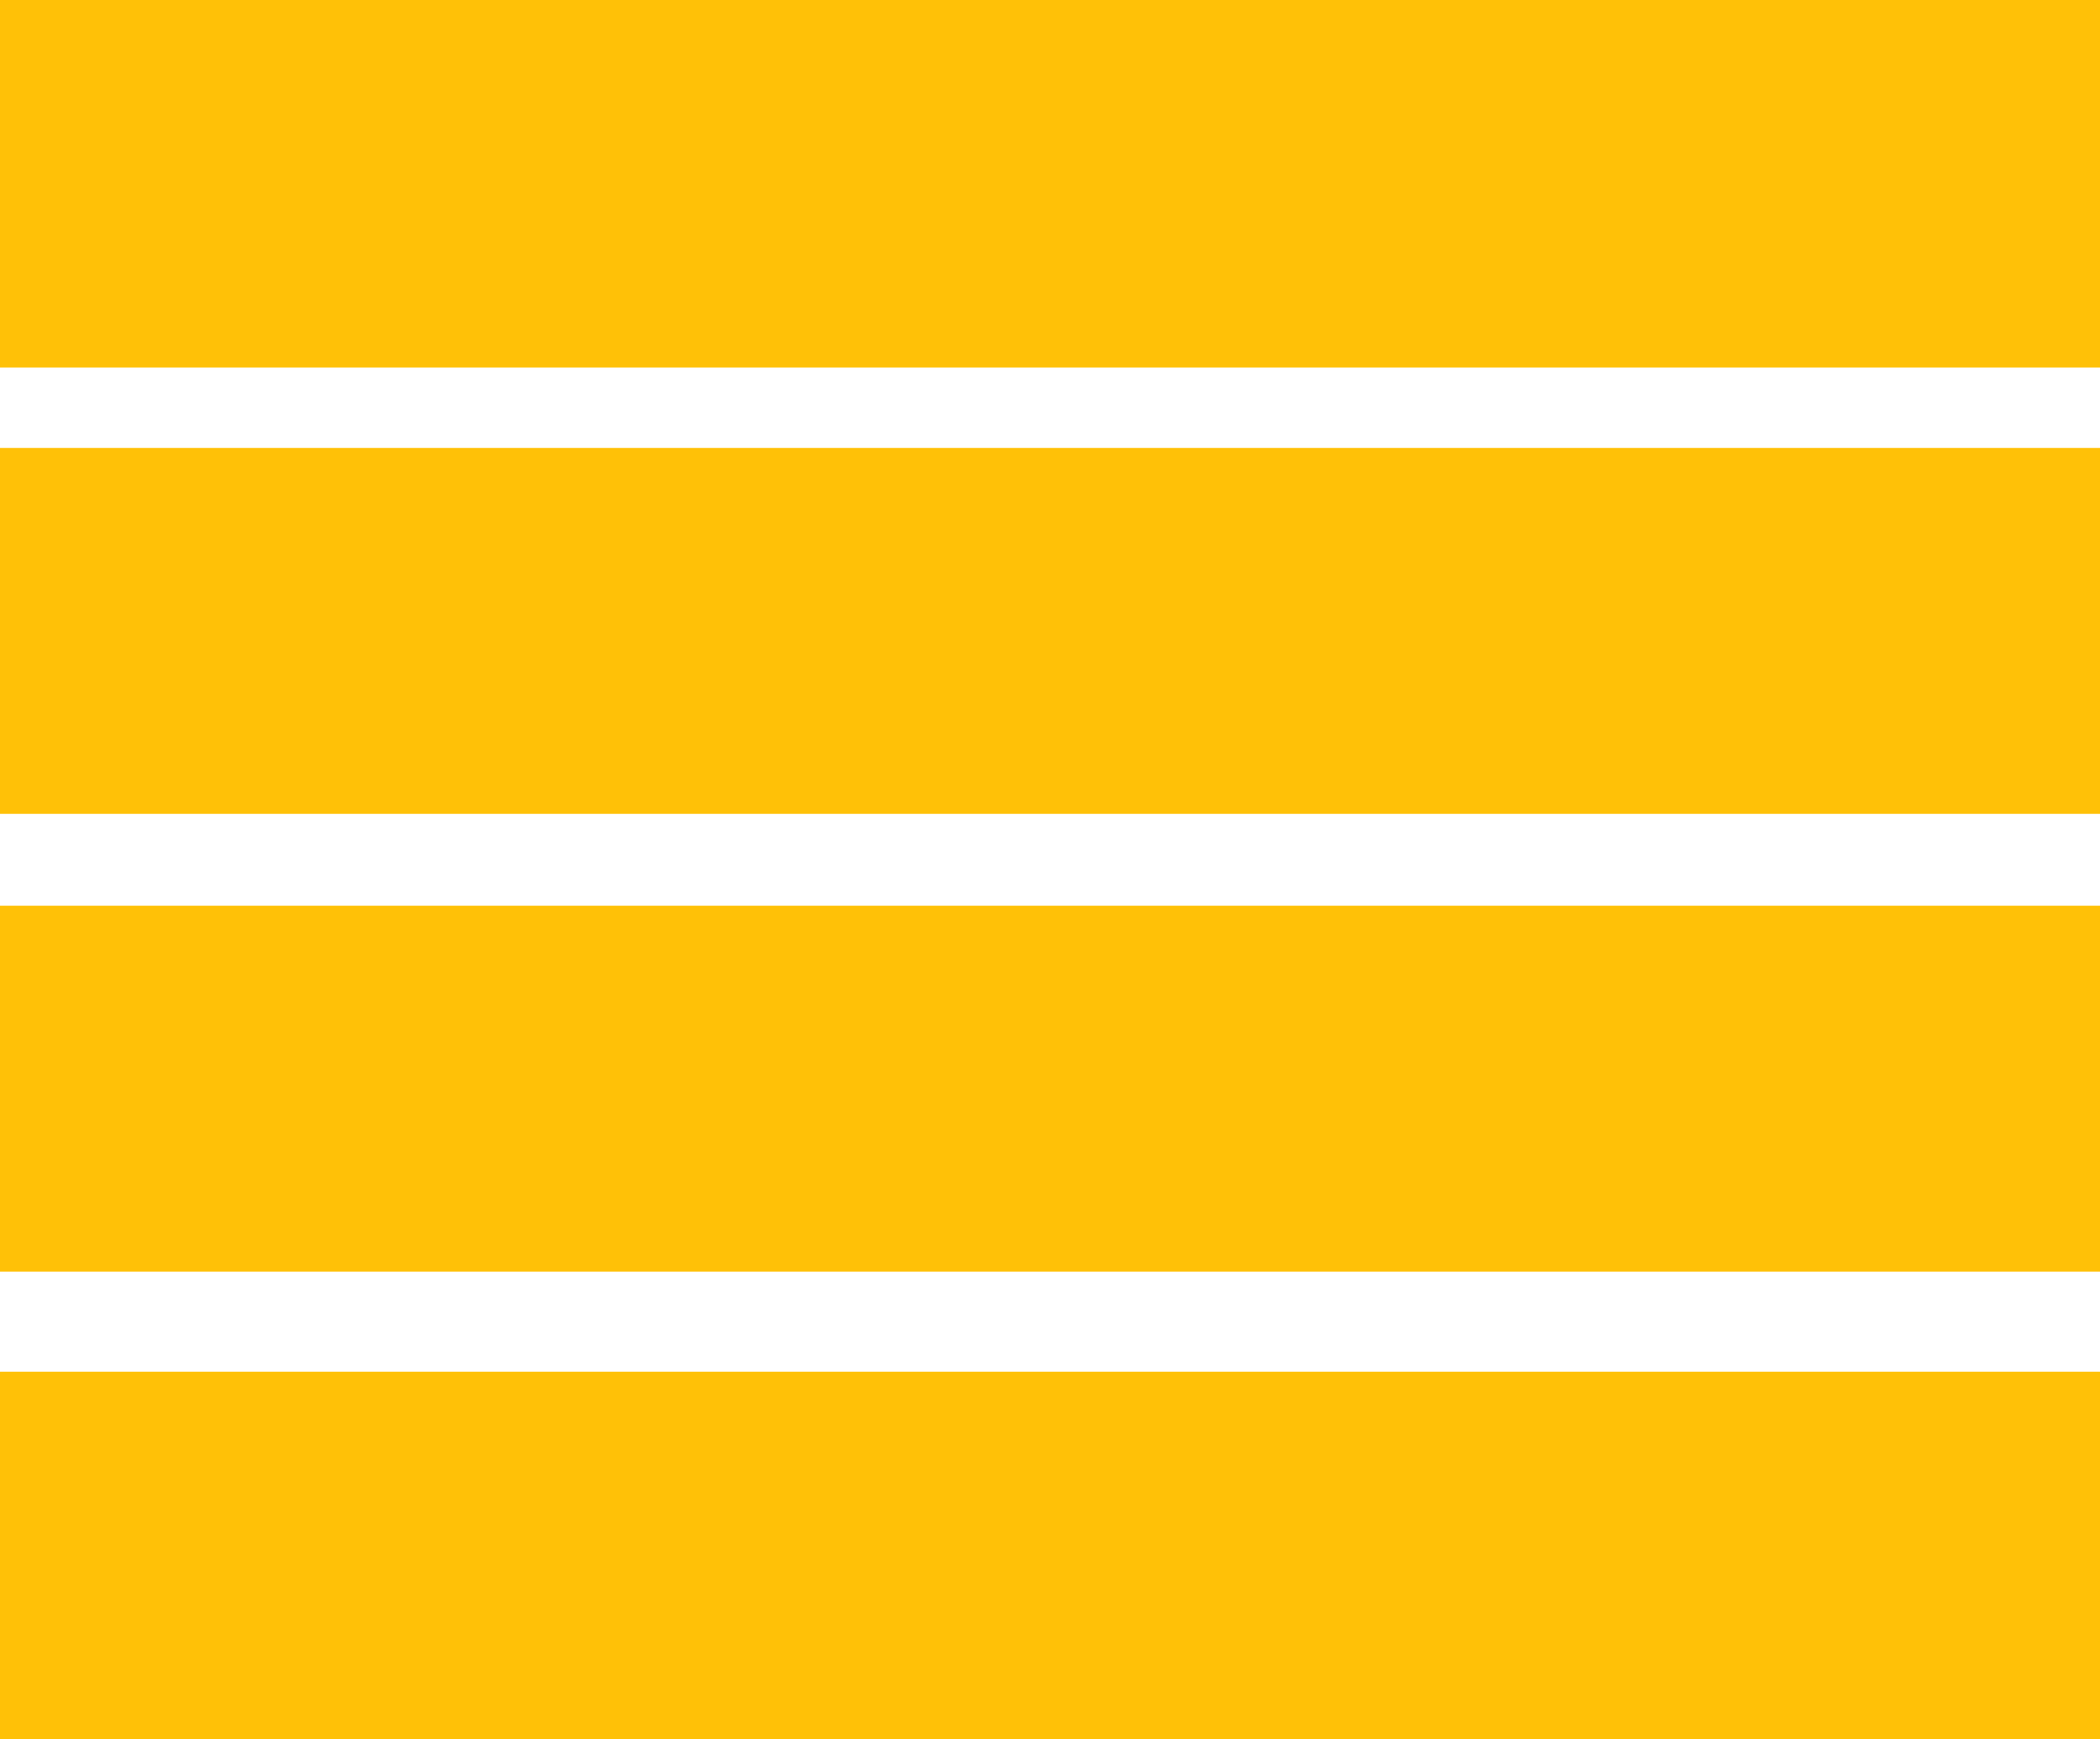 <?xml version="1.0" standalone="no"?>
<!DOCTYPE svg PUBLIC "-//W3C//DTD SVG 20010904//EN"
 "http://www.w3.org/TR/2001/REC-SVG-20010904/DTD/svg10.dtd">
<svg version="1.0" xmlns="http://www.w3.org/2000/svg"
 width="1280pt" height="1060pt" viewBox="0 0 1280 1060"
 preserveAspectRatio="xMidYMid meet">
<g transform="translate(0,1060) scale(0.1,-0.1)"
fill="#ffc107" stroke="none">
<path d="M0 9480 l0 -1120 6400 0 6400 0 0 1120 0 1120 -6400 0 -6400 0 0
-1120z"/>
<path d="M0 6755 l0 -1115 6400 0 6400 0 0 1115 0 1115 -6400 0 -6400 0 0
-1115z"/>
<path d="M0 3965 l0 -1115 6400 0 6400 0 0 1115 0 1115 -6400 0 -6400 0 0
-1115z"/>
<path d="M0 1120 l0 -1120 6400 0 6400 0 0 1120 0 1120 -6400 0 -6400 0 0
-1120z"/>
</g>
</svg>
